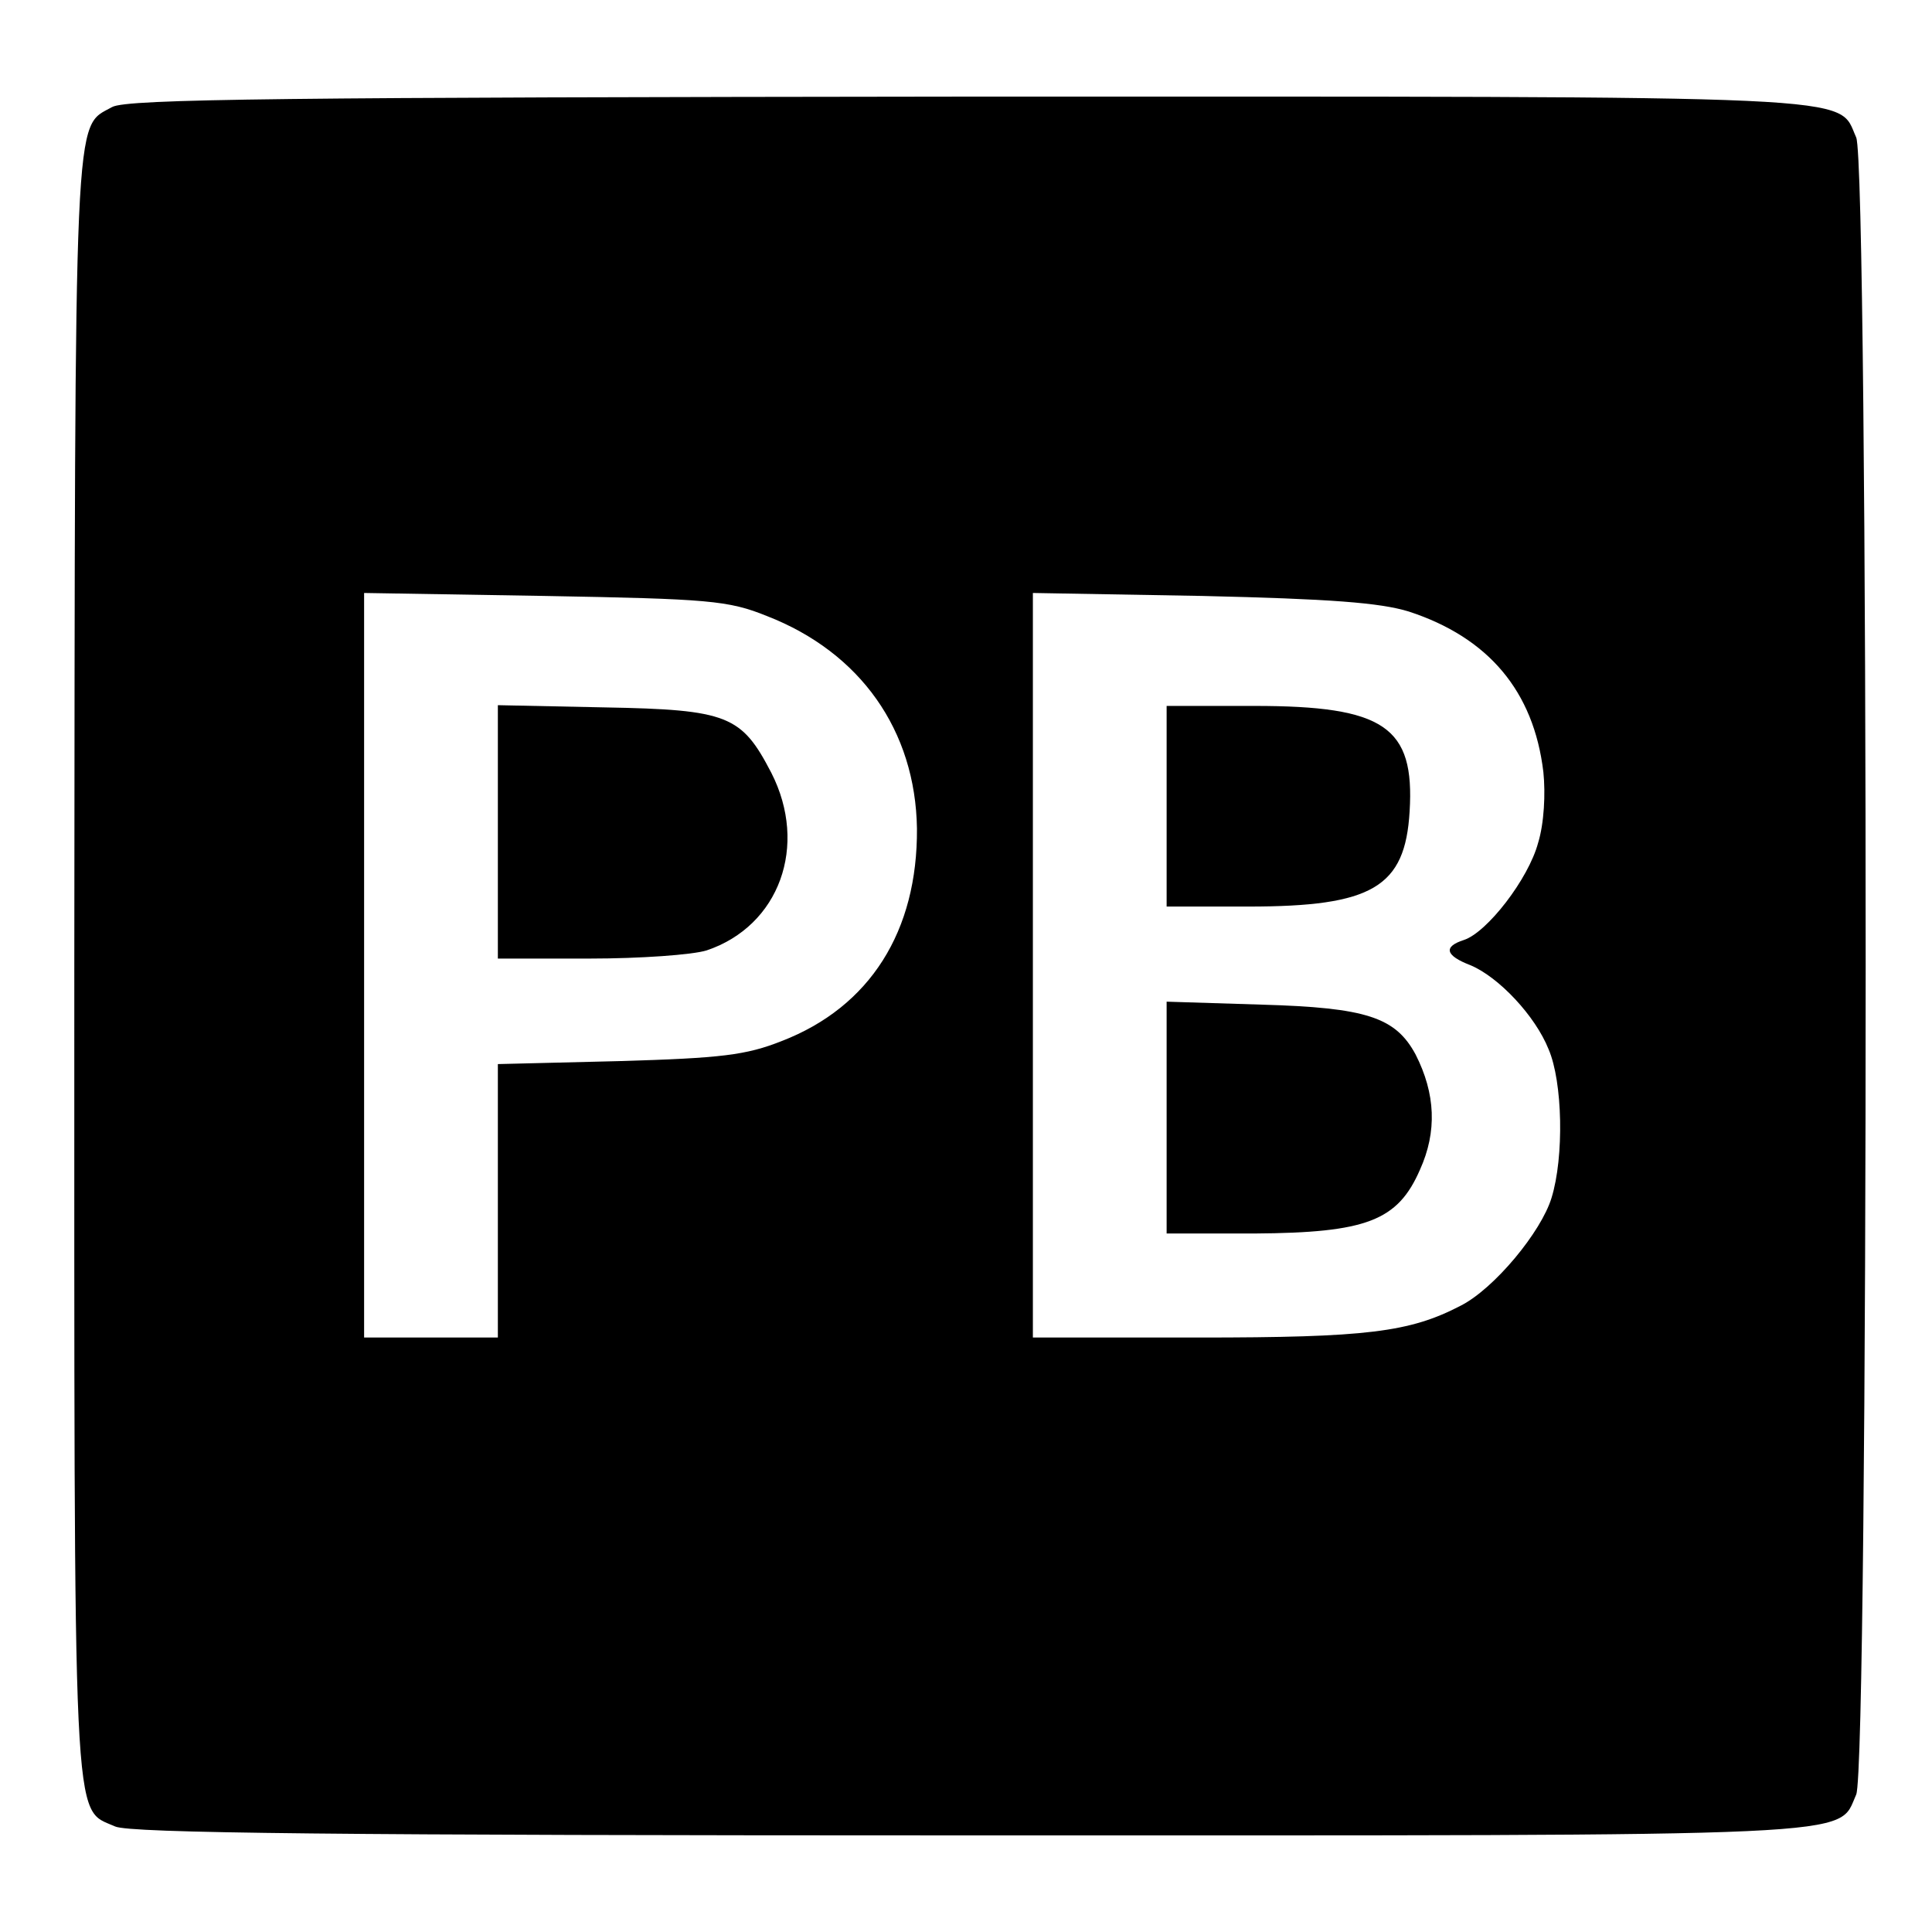 <?xml version="1.0" standalone="no"?>
<!DOCTYPE svg PUBLIC "-//W3C//DTD SVG 20010904//EN"
 "http://www.w3.org/TR/2001/REC-SVG-20010904/DTD/svg10.dtd">
<svg version="1.0" xmlns="http://www.w3.org/2000/svg"
 width="260pt" height="260pt" viewBox="0 0 260 260"
 preserveAspectRatio="xMidYMid meet">
<g transform="translate(0,260) scale(0.1,-0.1)"
fill="#000000" stroke="none">
<path d="M151 2456 c-52 -29 -50 19 -51 -1154 0 -1188 -3 -1134 55 -1160 20
-9 300 -12 1151 -12 1222 0 1166 -3 1192 55 17 38 17 2192 0 2230 -26 58 31
55 -1195 55 -917 -1 -1132 -3 -1152 -14z m881 -685 c126 -49 200 -154 202
-286 1 -138 -63 -240 -182 -286 -48 -19 -81 -23 -219 -27 l-163 -4 0 -184 0
-184 -90 0 -90 0 0 501 0 501 243 -4 c221 -4 247 -6 299 -27z m864 6 c107 -35
168 -107 181 -216 3 -29 1 -69 -7 -95 -13 -49 -69 -121 -100 -131 -28 -9 -25
-21 9 -34 38 -16 87 -68 105 -113 19 -44 21 -145 4 -200 -14 -46 -77 -122
-122 -145 -69 -36 -127 -43 -353 -43 l-223 0 0 501 0 501 228 -4 c172 -4 239
-9 278 -21z"/>
<path d="M670 1481 l0 -171 124 0 c67 0 138 5 157 11 98 33 137 141 87 239
-40 77 -58 85 -224 88 l-144 3 0 -170z"/>
<path d="M1570 1515 l0 -135 110 0 c167 0 211 26 217 128 7 114 -34 142 -209
142 l-118 0 0 -135z"/>
<path d="M1570 1096 l0 -156 118 0 c151 1 193 17 223 86 23 51 21 102 -6 155
-27 50 -66 63 -207 67 l-128 4 0 -156z"/>
</g>
</svg>
